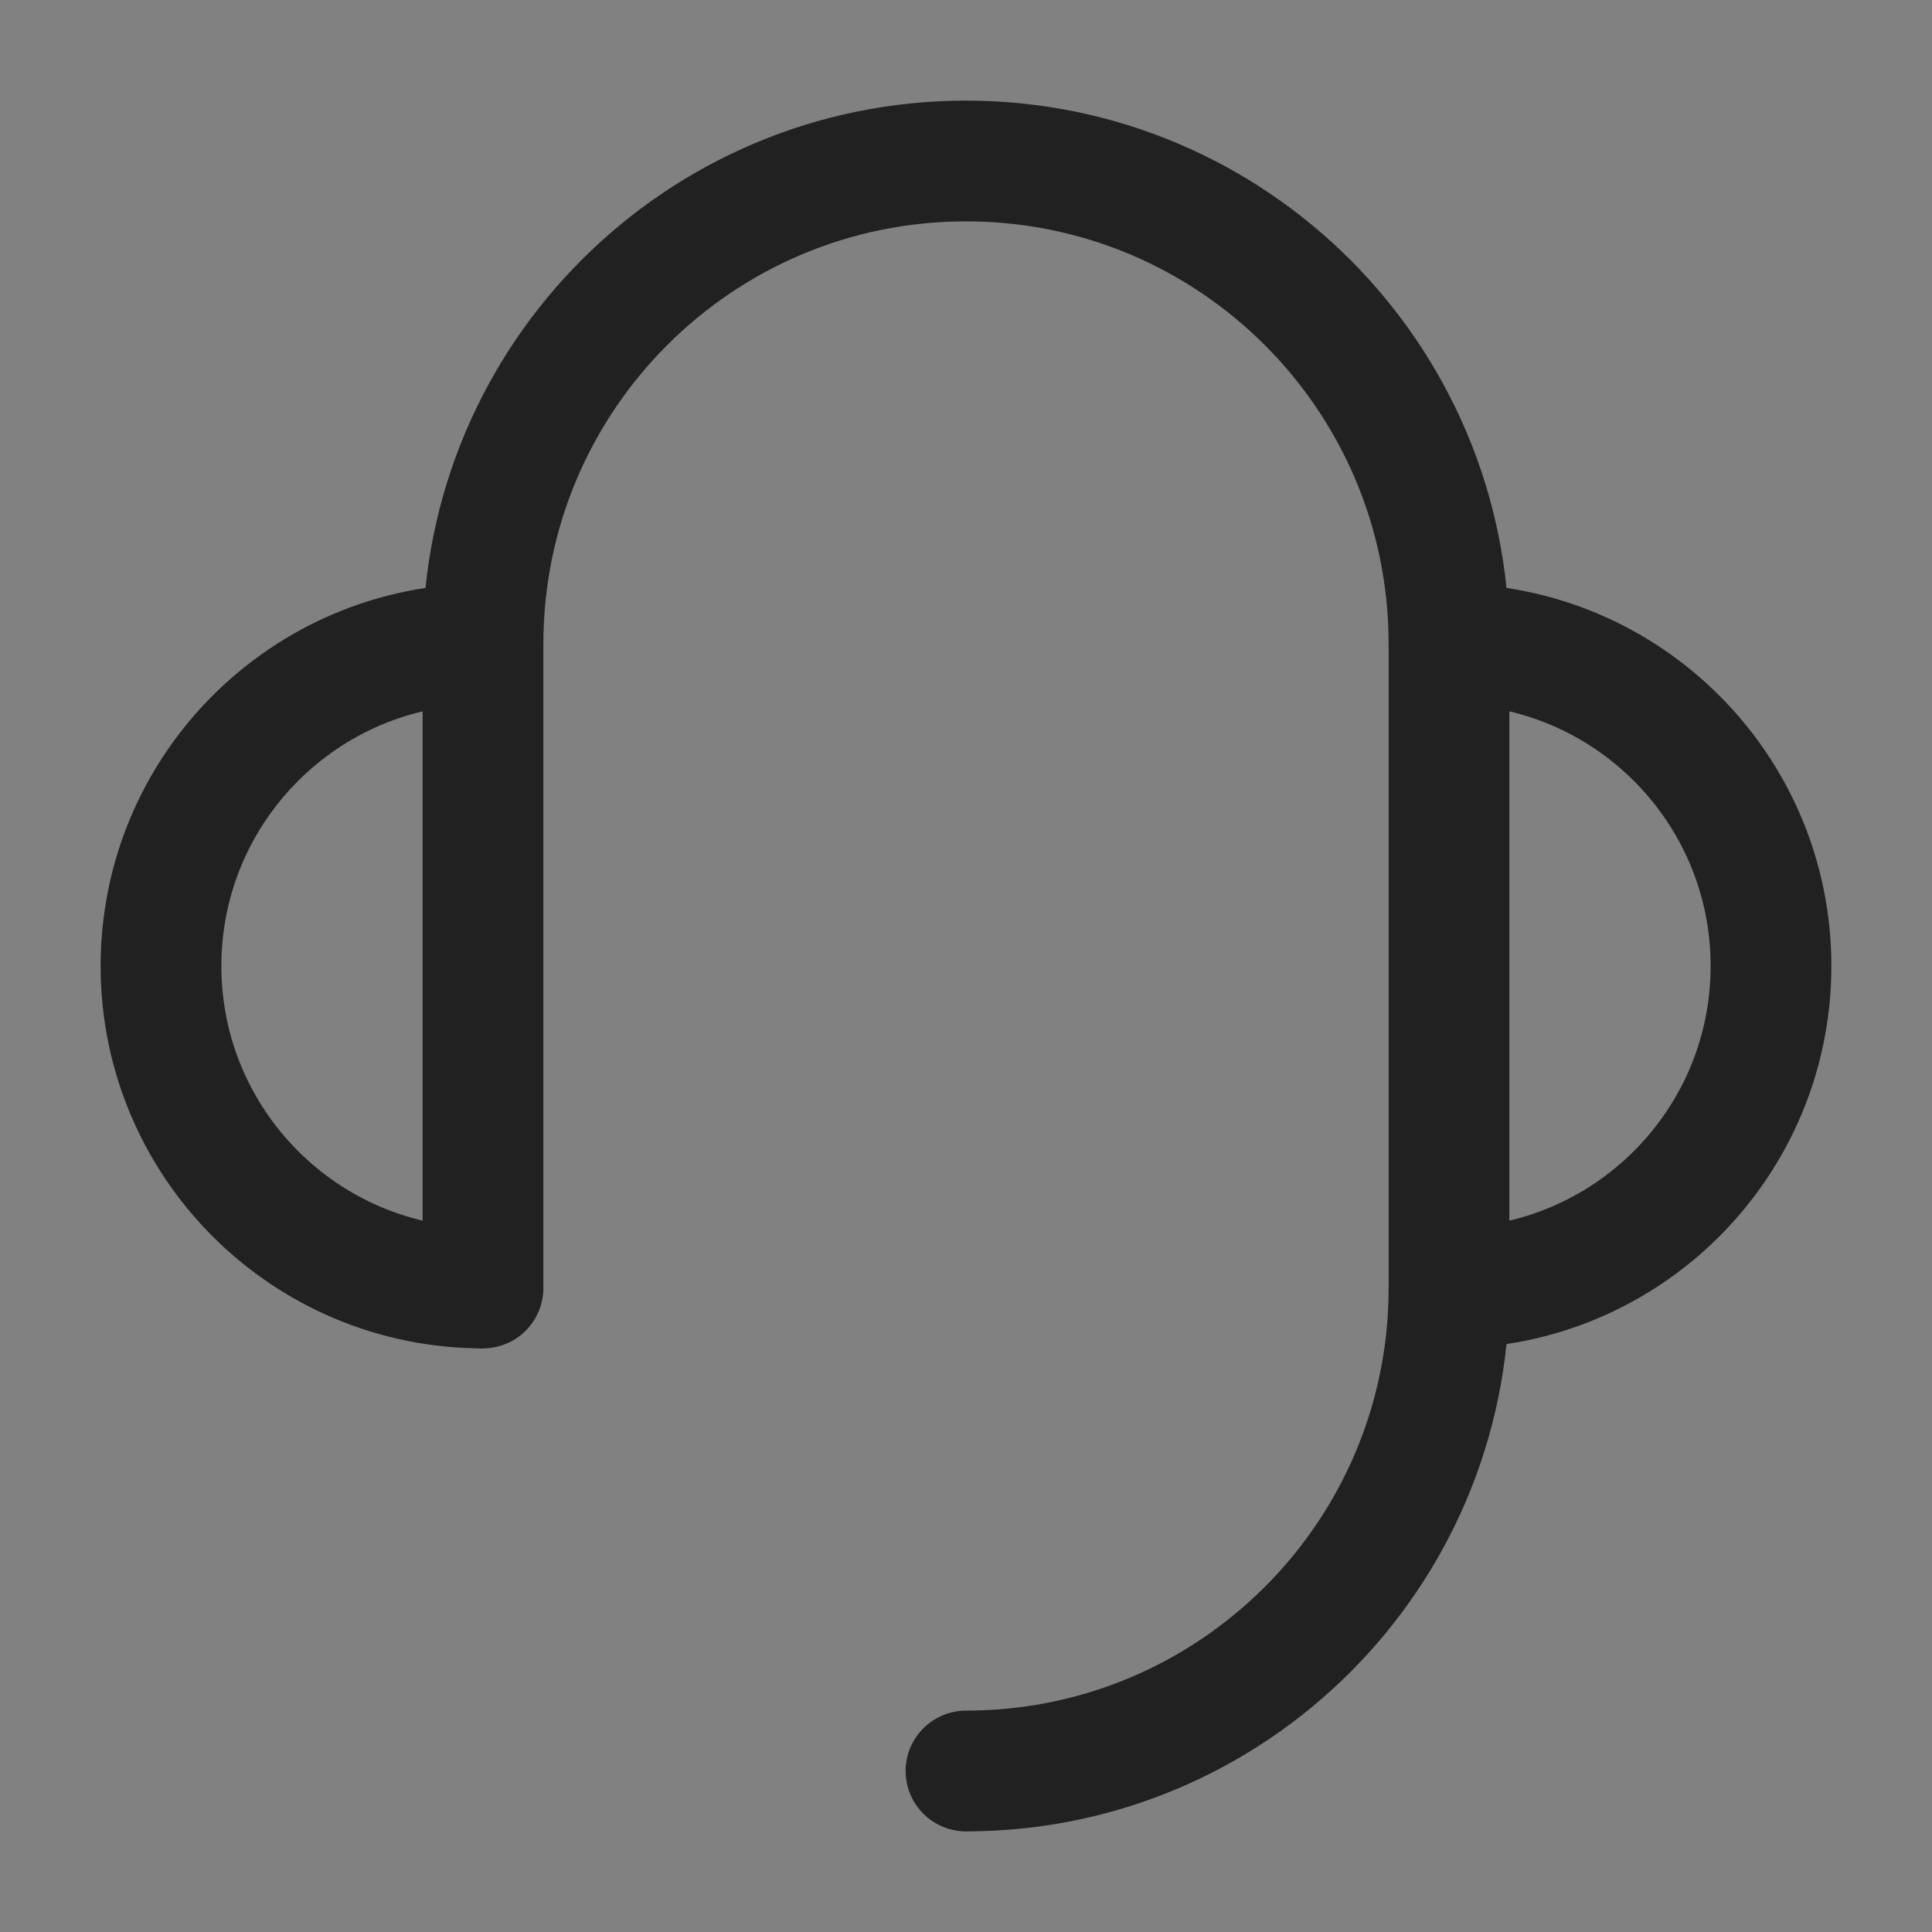 <svg xmlns:xlink="http://www.w3.org/1999/xlink" xmlns="http://www.w3.org/2000/svg" version="1.1" viewBox="0 0 24 24" height="800px" width="800px">

<rect x="0" y="0" width="24" height="24" fill="#808080" stroke="none"/>

<title></title>

<g stroke-width="1" stroke="none" id="页面-1" fill-rule="evenodd" fill="none">

<g transform="translate(-251, -207)" id="导航图标">

<g transform="translate(251, 207)" id="编组">

<rect y="0" x="0" width="24" id="矩形" height="24" fill-rule="nonzero" fill-opacity="0.01" fill="#FFFFFF"></rect>

<path id="路径" d="M18,16 C20.209,16 22,14.209 22,12 C22,9.791 20.209,8 18,8"></path>

<path stroke-width="1.5" stroke-linejoin="round" stroke="#212121" id="路径" d="M18,16 L18,16 C20.209,16 22,14.209 22,12 C22,9.791 20.209,8 18,8"></path>

<path id="路径" d="M6,8 C3.791,8 2,9.791 2,12 C2,14.209 3.791,16 6,16"></path>

<path stroke-width="1.5" stroke-linejoin="round" stroke="#212121" id="路径" d="M6,8 C3.791,8 2,9.791 2,12 C2,14.209 3.791,16 6,16 L6,16"></path>

<path stroke-width="1.5" stroke-linejoin="round" stroke-linecap="round" stroke="#212121" id="路径" d="M6,16 L6,15.75 L6,14.5 L6,12 L6,8 C6,4.686 8.686,2 12,2 C15.314,2 18,4.686 18,8 L18,16 C18,19.314 15.314,22 12,22"></path>

</g>

</g>

</g>

</svg>